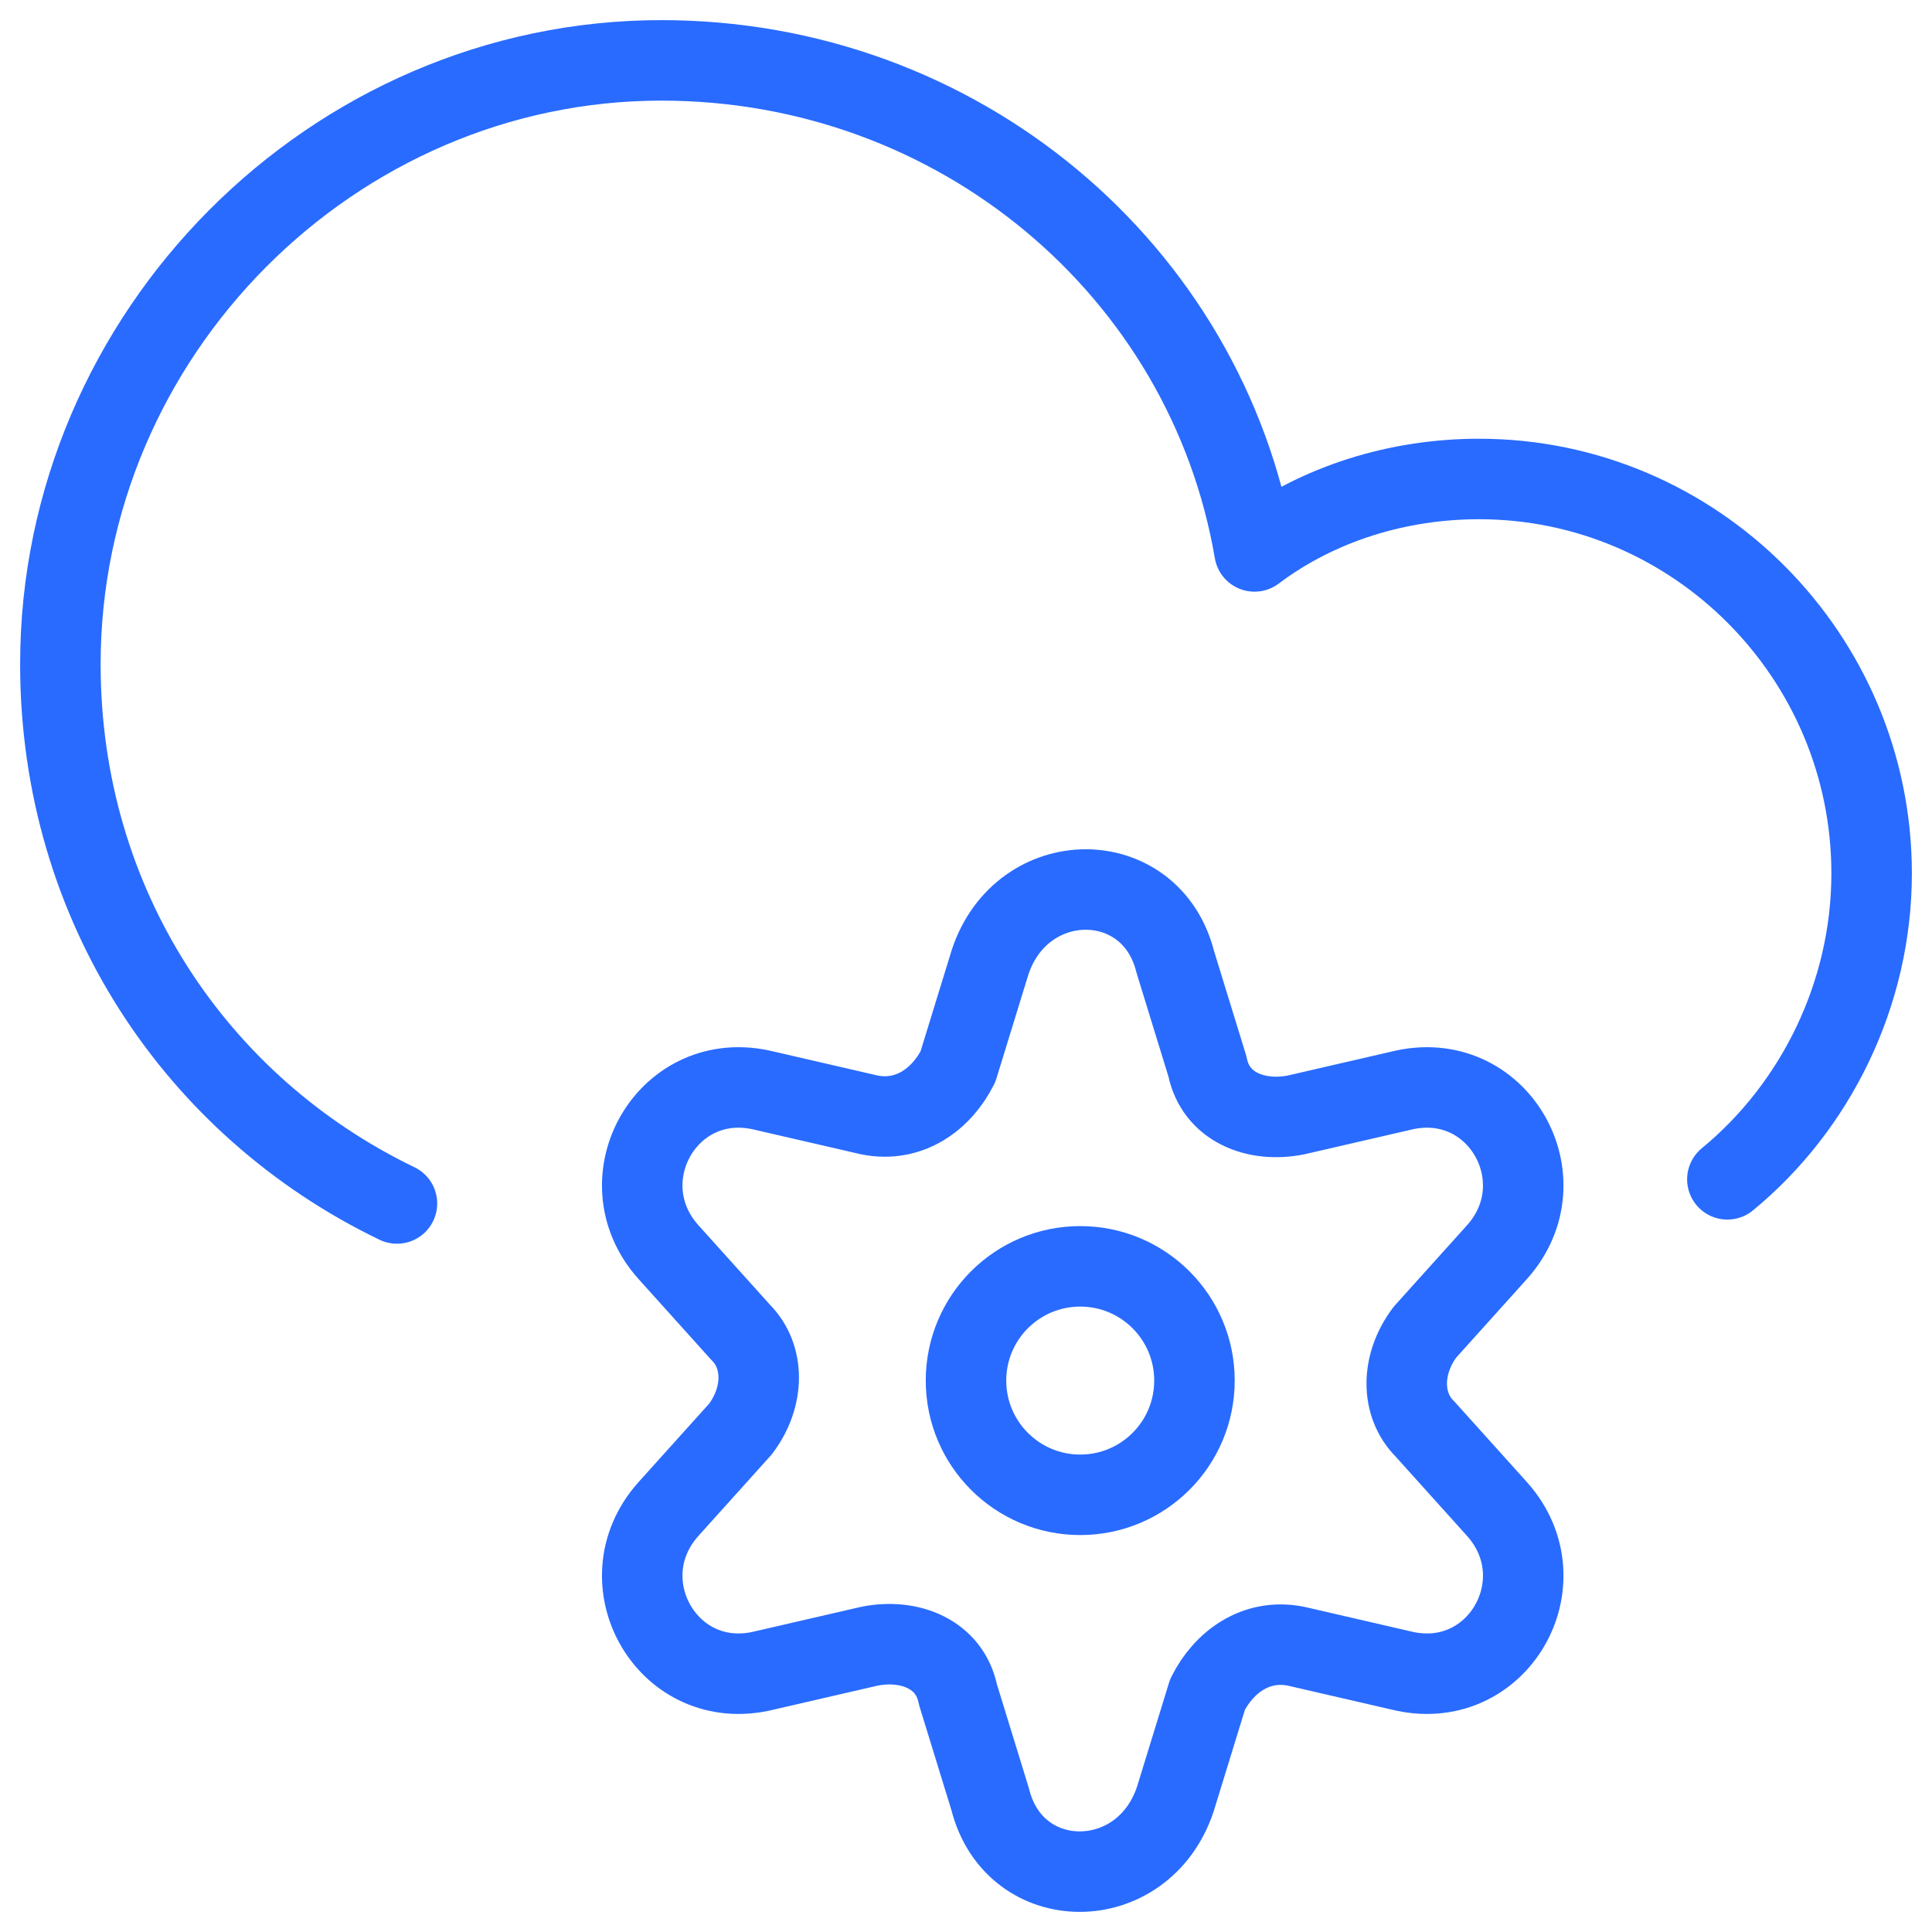 <svg xmlns="http://www.w3.org/2000/svg" fill="none" viewBox="0 0 24 24" id="Amazon-Web-Service-System-Manager-Gear--Streamline-Ultimate">
  <desc>
    Amazon Web Service System Manager Gear Streamline Icon: https://streamlinehq.com
  </desc>
  <path stroke="#296bff" stroke-linecap="round" stroke-linejoin="round" stroke-miterlimit="10" d="M21.458 14.65c1.095 -0.9 1.792 -2.3 1.792 -3.8 0 -2.7 -2.19 -4.9 -4.878 -4.9 -0.996 0 -1.991 0.3 -2.788 0.9 -0.597 -3.5 -3.684 -6.1 -7.367 -6.1C4.135 0.75 0.75 4.15 0.75 8.25c0 3 1.692 5.5 4.181 6.7" stroke-width="1"></path>
  <path stroke="#296bff" stroke-linecap="round" stroke-linejoin="round" stroke-miterlimit="10" d="M14.6 11.95 15 13.25c0.1 0.5 0.6 0.7 1.1 0.6l1.3 -0.3c1.2 -0.3 2 1.1 1.2 2l-0.9 1c-0.3 0.4 -0.3 0.9 0 1.2l0.9 1c0.8 0.9 0 2.3 -1.2 2l-1.3 -0.3c-0.5 -0.1 -0.9 0.2 -1.1 0.6l-0.4 1.3c-0.4 1.2 -2 1.2 -2.3 0l-0.4 -1.3c-0.1 -0.5 -0.6 -0.7 -1.1 -0.6l-1.3 0.3c-1.2 0.3 -2 -1.1 -1.2 -2l0.9 -1c0.3 -0.4 0.3 -0.9 0 -1.2l-0.9 -1c-0.8 -0.9 0 -2.3 1.2 -2l1.3 0.3c0.5 0.1 0.9 -0.2 1.1 -0.6l0.4 -1.3c0.4 -1.2 2 -1.2 2.3 0Z" stroke-width="1"></path>
  <path stroke="#296bff" stroke-linecap="round" stroke-linejoin="round" stroke-miterlimit="10" d="M13.419 18.569c0.784 0 1.419 -0.635 1.419 -1.419 0 -0.784 -0.635 -1.419 -1.419 -1.419 -0.784 0 -1.419 0.635 -1.419 1.419 0 0.784 0.635 1.419 1.419 1.419Z" stroke-width="1"></path>
</svg>